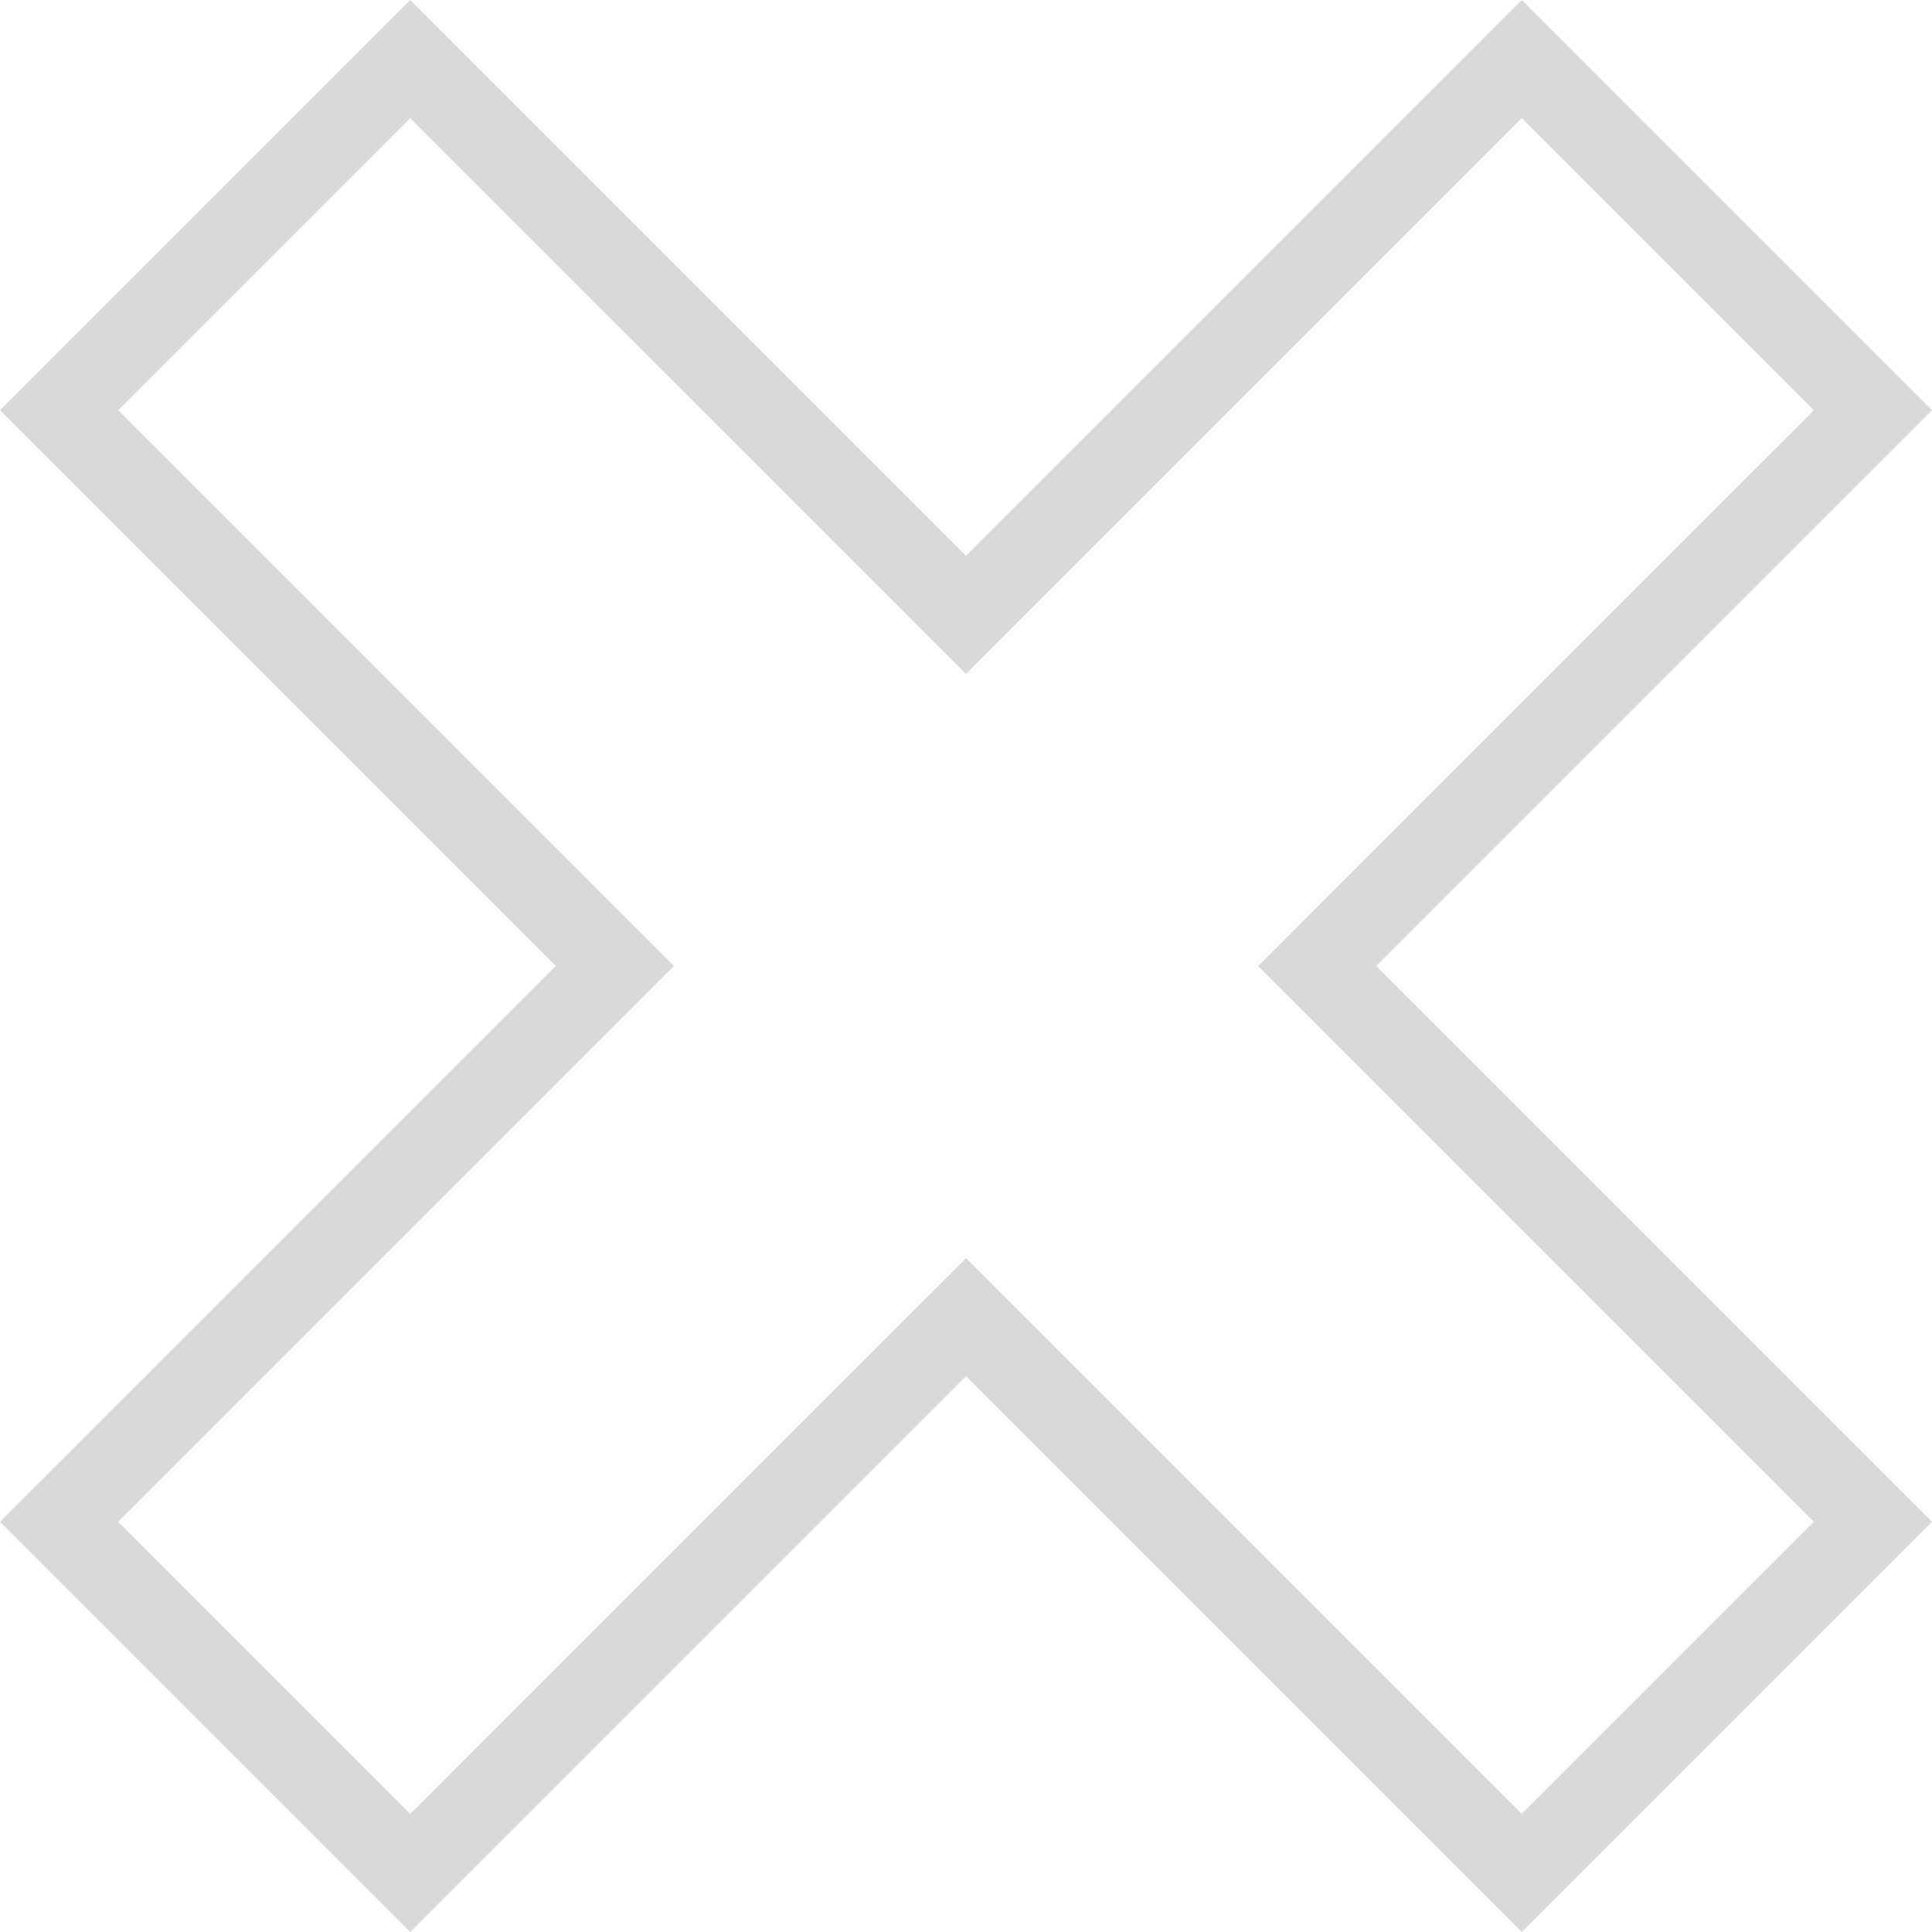 <svg width="99" height="99" viewBox="0 0 99 99" fill="none" xmlns="http://www.w3.org/2000/svg">
<path d="M21.021 99L0 77.978L28.479 49.5L0 21.021L21.021 0L49.5 28.479L77.978 0L99 21.021L70.522 49.5L99 77.978L77.978 99L49.5 70.522L21.021 99ZM6.053 77.978L21.021 92.947L49.5 64.469L77.978 92.947L92.947 77.978L64.469 49.5L92.947 21.021L77.978 6.053L49.5 34.531L21.021 6.057L6.057 21.021L34.536 49.5L6.057 77.978H6.053Z" fill="#D9D9D9"/>
</svg>
